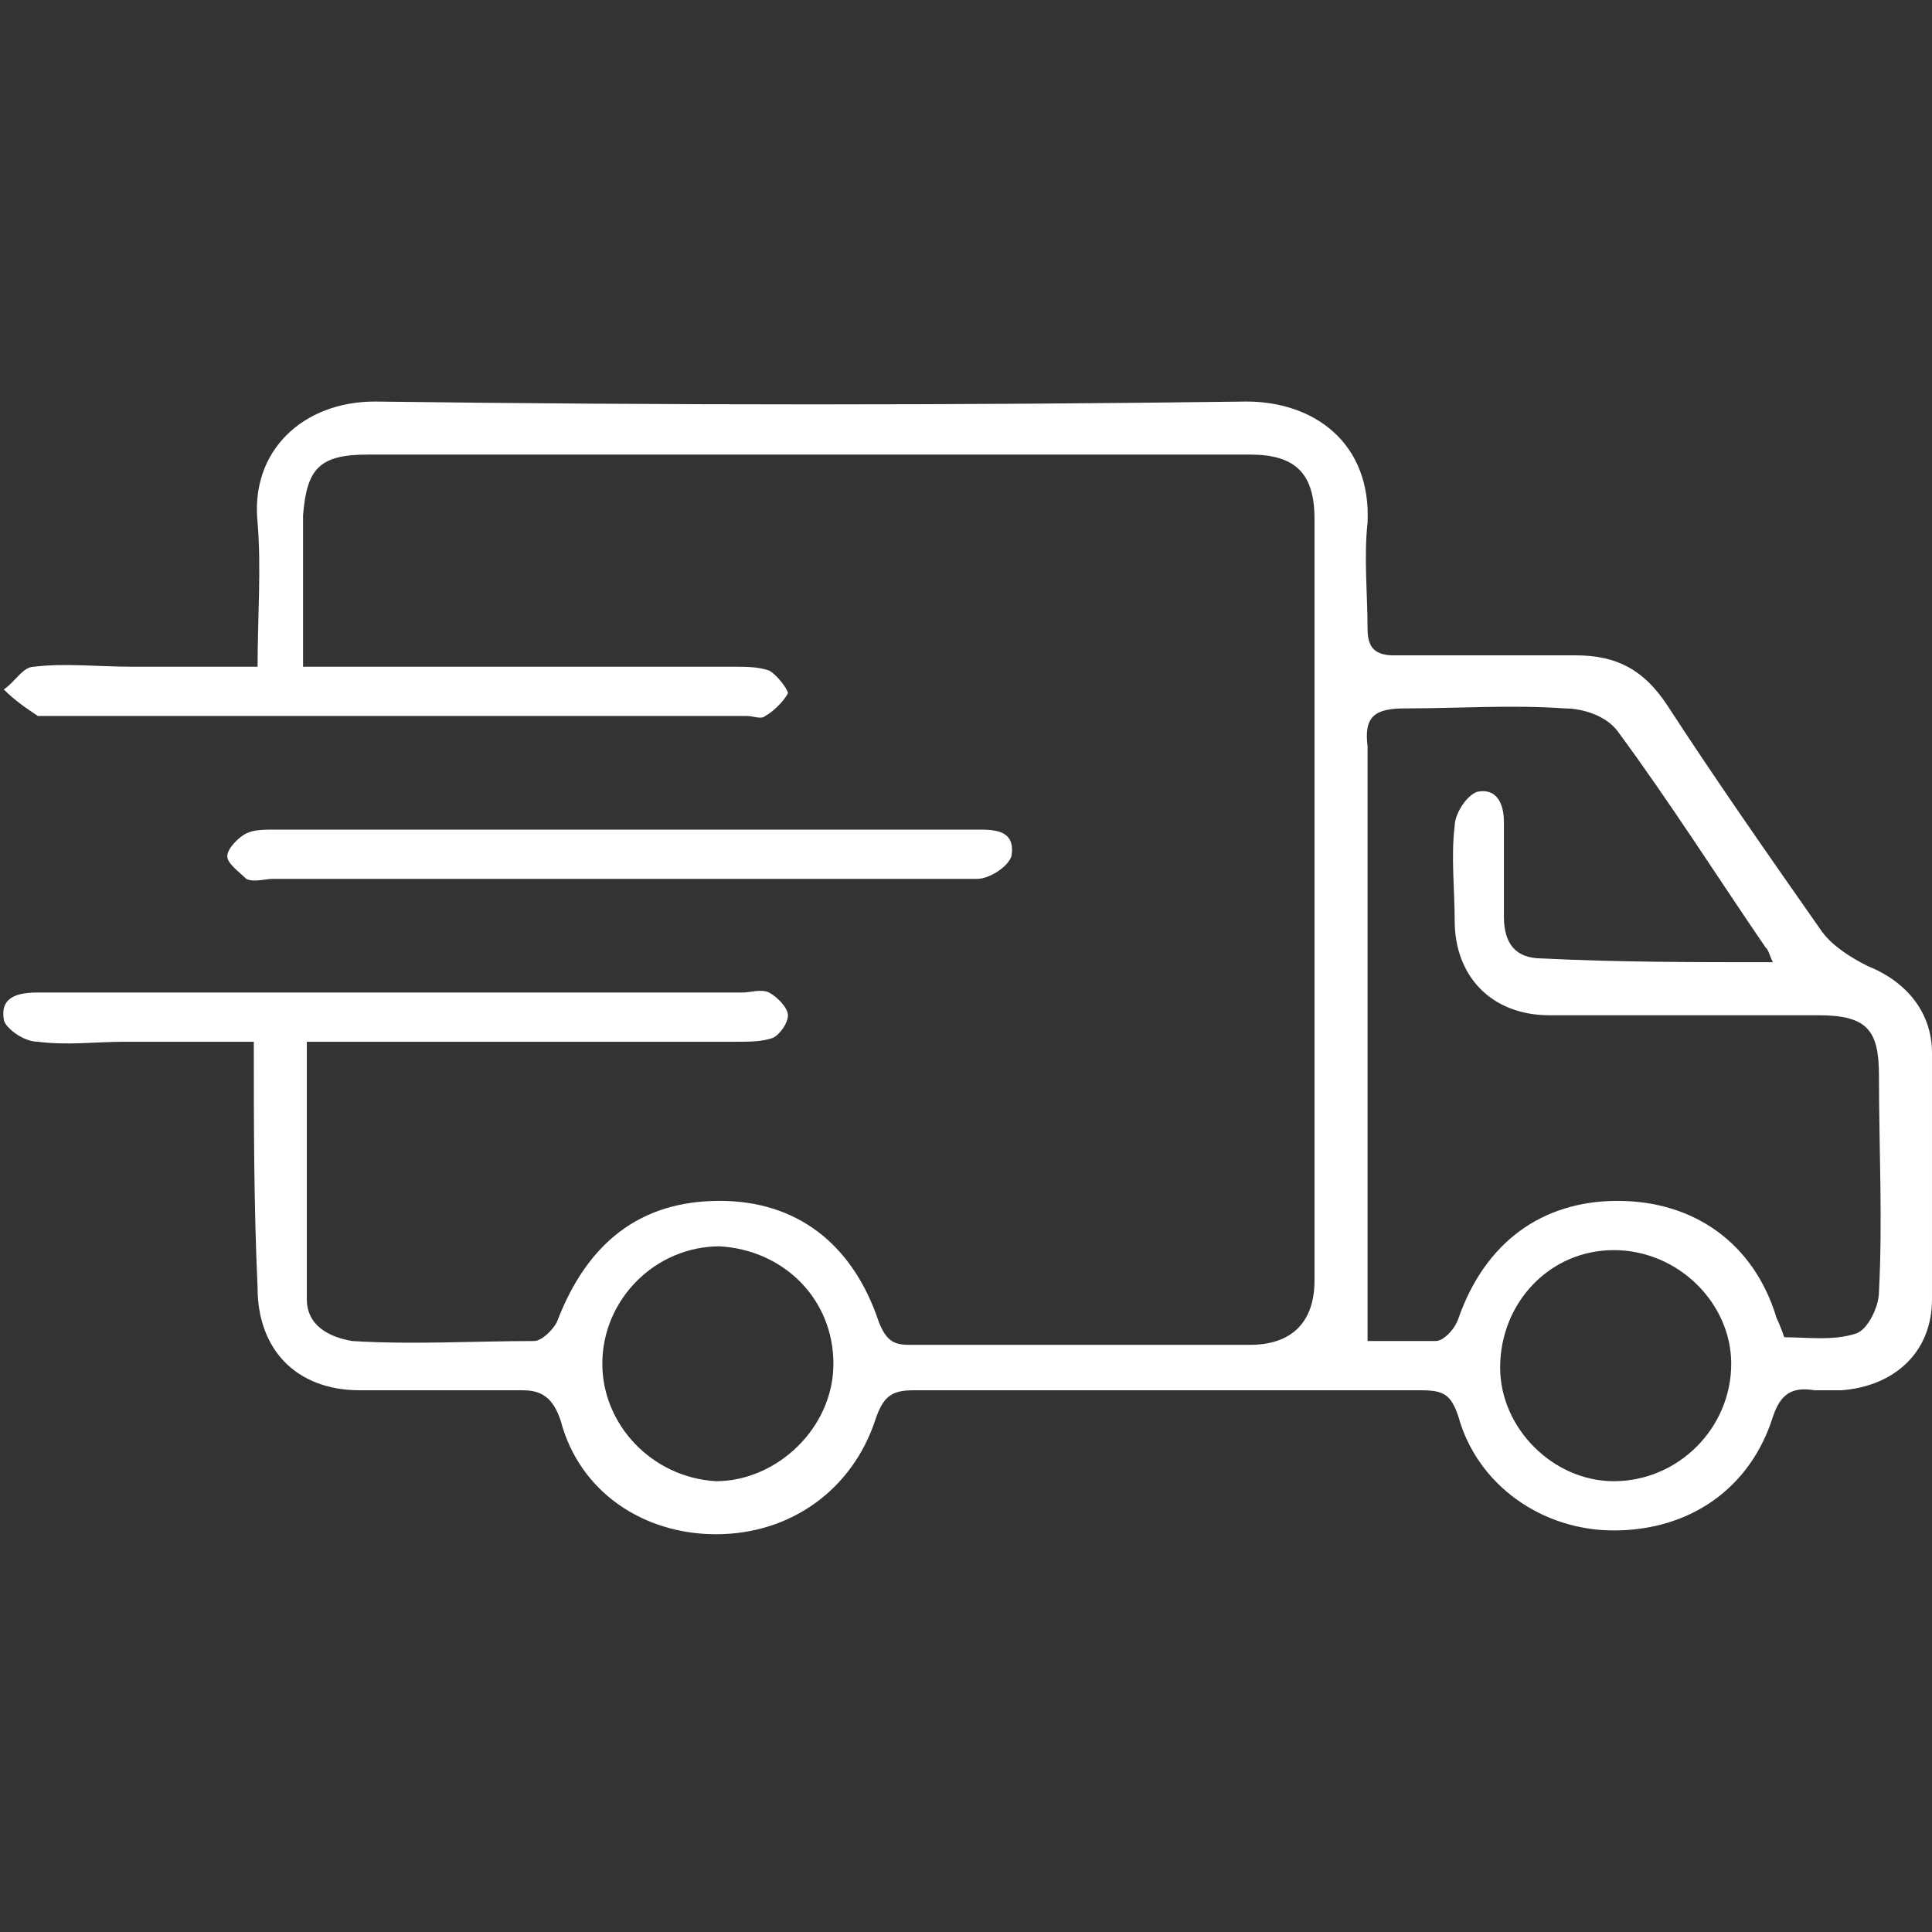 <svg width="51" height="51" viewBox="0 0 51 51" fill="none" xmlns="http://www.w3.org/2000/svg">
<rect x="0" y="0" width="51" height="51" fill="#333333" stroke="none"/>
<style type="text/css">
	.st0{fill:#FFFFFF;}
</style>
<g>
	<path class="st0" d="M6.7,27.5c-1.2,0-2.3,0-3.4,0c-0.8,0-1.5,0.1-2.3,0c-0.4,0-0.9-0.4-0.9-0.6C0,26.3,0.5,26.2,1,26.2
		c0.1,0,0.2,0,0.3,0c6.1,0,12.2,0,18.3,0c0.2,0,0.5-0.1,0.7,0c0.2,0.1,0.5,0.4,0.5,0.6c0,0.2-0.2,0.5-0.4,0.6
		c-0.3,0.1-0.6,0.1-1,0.1c-3.4,0-6.8,0-10.2,0c-0.3,0-0.7,0-1.1,0c0,2.3,0,4.6,0,6.8c0,0.7,0.6,1,1.2,1.1c1.6,0.1,3.2,0,4.8,0
		c0.2,0,0.5-0.3,0.6-0.5c0.8-2.1,2.2-3.2,4.3-3.2c2,0,3.5,1.1,4.2,3.2c0.2,0.5,0.4,0.6,0.8,0.6c3,0,6,0,9,0c1.1,0,1.7-0.6,1.7-1.7
		c0-6.7,0-13.4,0-20.1c0-1.2-0.5-1.7-1.7-1.7c-7.8,0-15.5,0-23.3,0c-1.3,0-1.6,0.4-1.7,1.6c0,1.3,0,2.6,0,4c0.4,0,0.7,0,1,0
		c3.5,0,6.9,0,10.4,0c0.3,0,0.6,0,0.9,0.1c0.2,0.1,0.5,0.5,0.5,0.6c-0.1,0.2-0.4,0.5-0.6,0.6c-0.1,0.1-0.3,0-0.5,0
		c-6.1,0-12.3,0-18.4,0c-0.1,0-0.3,0-0.3,0c-0.3-0.2-0.6-0.4-0.9-0.7c0.3-0.2,0.5-0.6,0.8-0.6c0.8-0.1,1.7,0,2.6,0
		c1.1,0,2.1,0,3.3,0c0-1.3,0.1-2.6,0-3.8c-0.2-1.9,1.2-3.2,3.1-3.2c7.7,0.1,15.4,0.1,23,0c1.8,0,3.3,1.1,3.2,3.2
		c-0.1,0.9,0,1.9,0,2.8c0,0.5,0.2,0.7,0.7,0.7c1.6,0,3.2,0,4.8,0c1.1,0,1.8,0.4,2.4,1.3c1.3,2,2.7,4,4.1,6c0.3,0.4,0.8,0.7,1.2,0.9
		c1,0.4,1.7,1.2,1.7,2.3c0,2.2,0,4.3,0,6.5c0,1.4-1,2.3-2.4,2.4c-0.2,0-0.5,0-0.7,0c-0.6-0.1-0.9,0.1-1.1,0.7c-0.6,1.9-2.2,3-4.2,3
		c-1.9,0-3.6-1.2-4.1-3c-0.2-0.6-0.4-0.7-1-0.7c-4.5,0-8.9,0-13.4,0c-0.6,0-0.8,0.2-1,0.8c-0.6,1.8-2.2,3-4.2,3
		c-1.9,0-3.6-1.1-4.1-3c-0.2-0.6-0.5-0.8-1-0.8c-1.4,0-2.9,0-4.3,0c-1.7,0-2.7-1.1-2.7-2.7C6.7,31.8,6.7,29.7,6.7,27.5z M46.8,25.4
		c-0.1-0.2-0.1-0.3-0.2-0.4c-1.3-1.9-2.5-3.8-3.9-5.7c-0.3-0.4-0.9-0.6-1.4-0.6c-1.4-0.1-2.8,0-4.2,0c-0.8,0-1.1,0.2-1,1
		c0,5.2,0,10.4,0,15.7c0.5,0,1.2,0,1.8,0c0.2,0,0.5-0.3,0.6-0.6c0.7-2,2.2-3.1,4.2-3.1c2,0,3.6,1.1,4.2,3.1c0.1,0.2,0.2,0.5,0.2,0.5
		c0.6,0,1.3,0.1,1.9-0.1c0.3-0.1,0.6-0.7,0.6-1.1c0.1-1.9,0-3.8,0-5.7c0-1.2-0.3-1.6-1.6-1.6c-2.4,0-4.7,0-7.1,0
		c-1.5,0-2.5-1-2.5-2.5c0-0.8-0.1-1.7,0-2.5c0-0.3,0.3-0.8,0.6-0.9c0.5-0.1,0.7,0.3,0.7,0.8c0,0.8,0,1.6,0,2.5c0,0.7,0.3,1.1,1,1.1
		C42.7,25.4,44.7,25.4,46.8,25.4z M45.7,36c0-1.6-1.4-3-3.1-3c-1.7,0-3,1.4-3,3.1c0,1.6,1.4,3,3,3C44.3,39.1,45.7,37.7,45.7,36z
		 M15.9,36c0,1.6,1.3,3,3,3.1c1.6,0,3.1-1.4,3.1-3.1c0-1.7-1.3-3-3-3.1C17.3,32.9,15.9,34.3,15.9,36z"/>
	<path class="st0" d="M16.2,23.2c-3,0-6,0-9,0c-0.2,0-0.5,0.1-0.7,0C6.3,23,6,22.8,6,22.6c0-0.2,0.3-0.5,0.5-0.6
		c0.2-0.1,0.5-0.1,0.7-0.1c6.1,0,12.2,0,18.3,0c0.1,0,0.2,0,0.4,0c0.5,0,0.9,0.1,0.8,0.7c-0.1,0.3-0.6,0.6-0.9,0.6
		C22.6,23.2,19.4,23.2,16.2,23.2z"/>
</g>
</svg>
